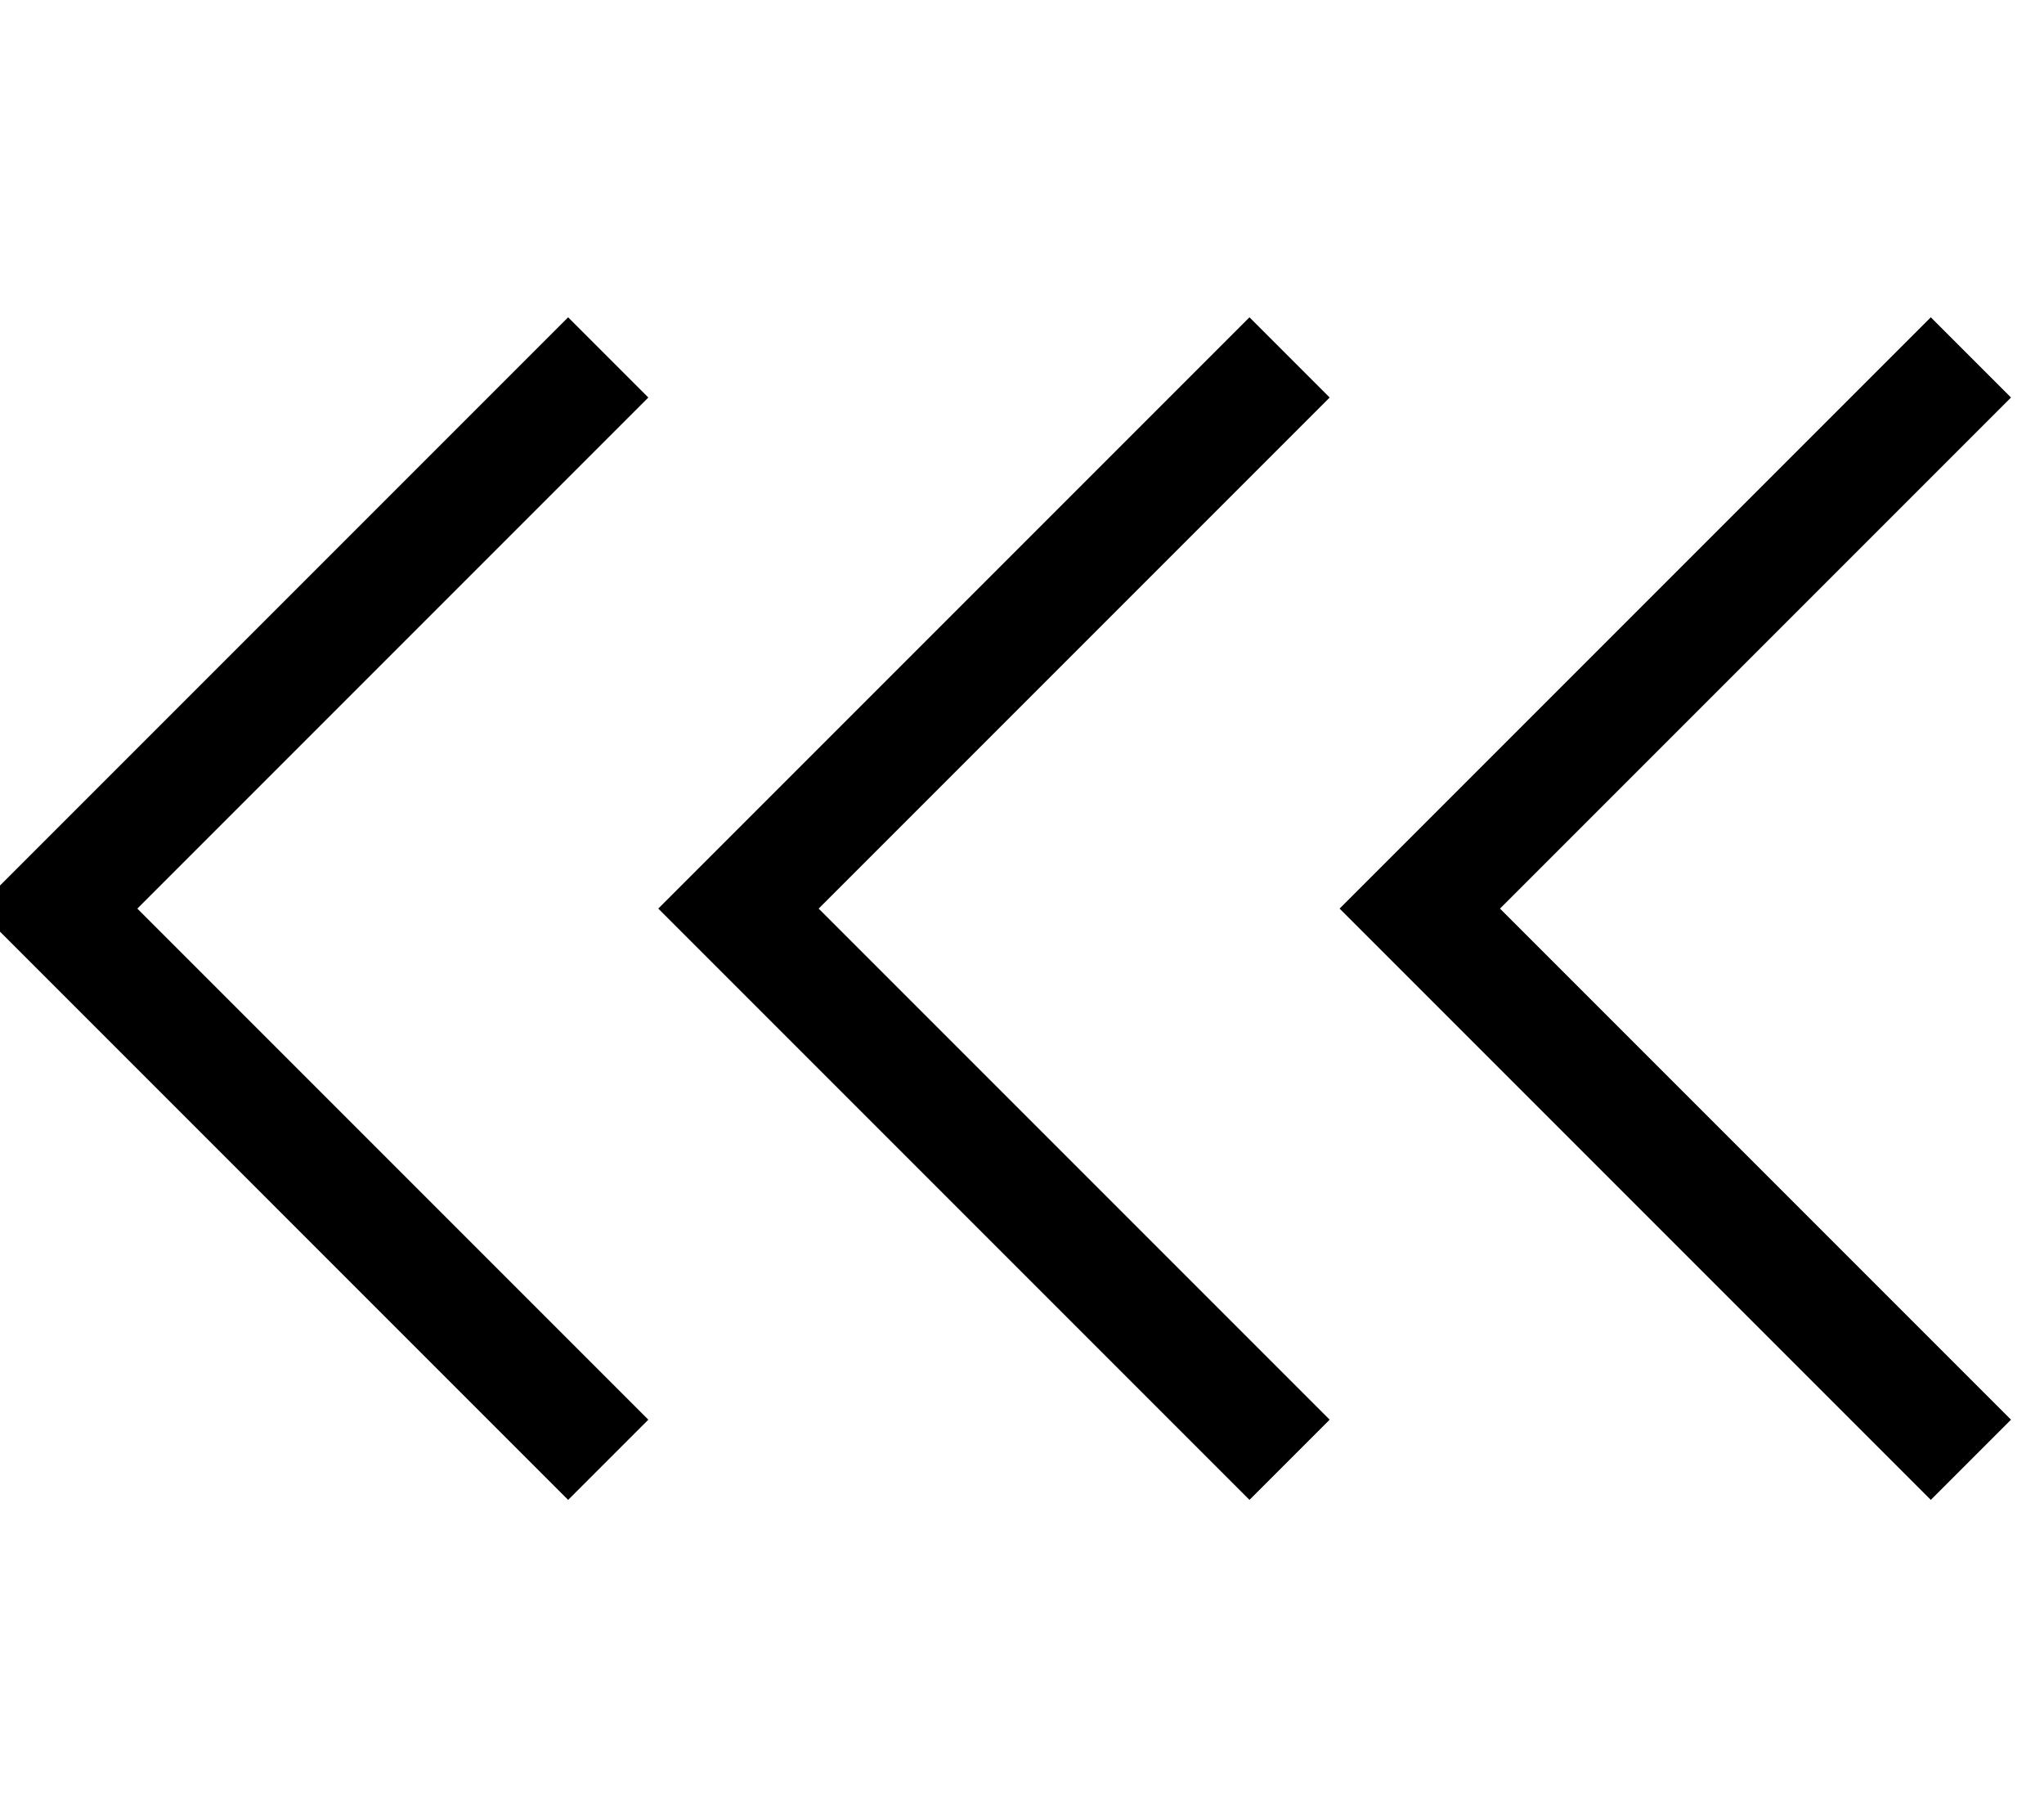 <svg xmlns="http://www.w3.org/2000/svg" viewBox="0 0 576 512"><!--! Font Awesome Pro 7.0.0 by @fontawesome - https://fontawesome.com License - https://fontawesome.com/license (Commercial License) Copyright 2025 Fonticons, Inc. --><path fill="currentColor" d="M182.7 112L38.7 256 182.7 400 160.1 422.6-6.5 256 160.1 89.4 182.7 112zm192 0l-144 144 144 144-22.6 22.6-166.6-166.6 166.6-166.6 22.6 22.6zm192 0l-144 144 144 144-22.6 22.6-166.6-166.6 166.6-166.6 22.6 22.6z"/></svg>